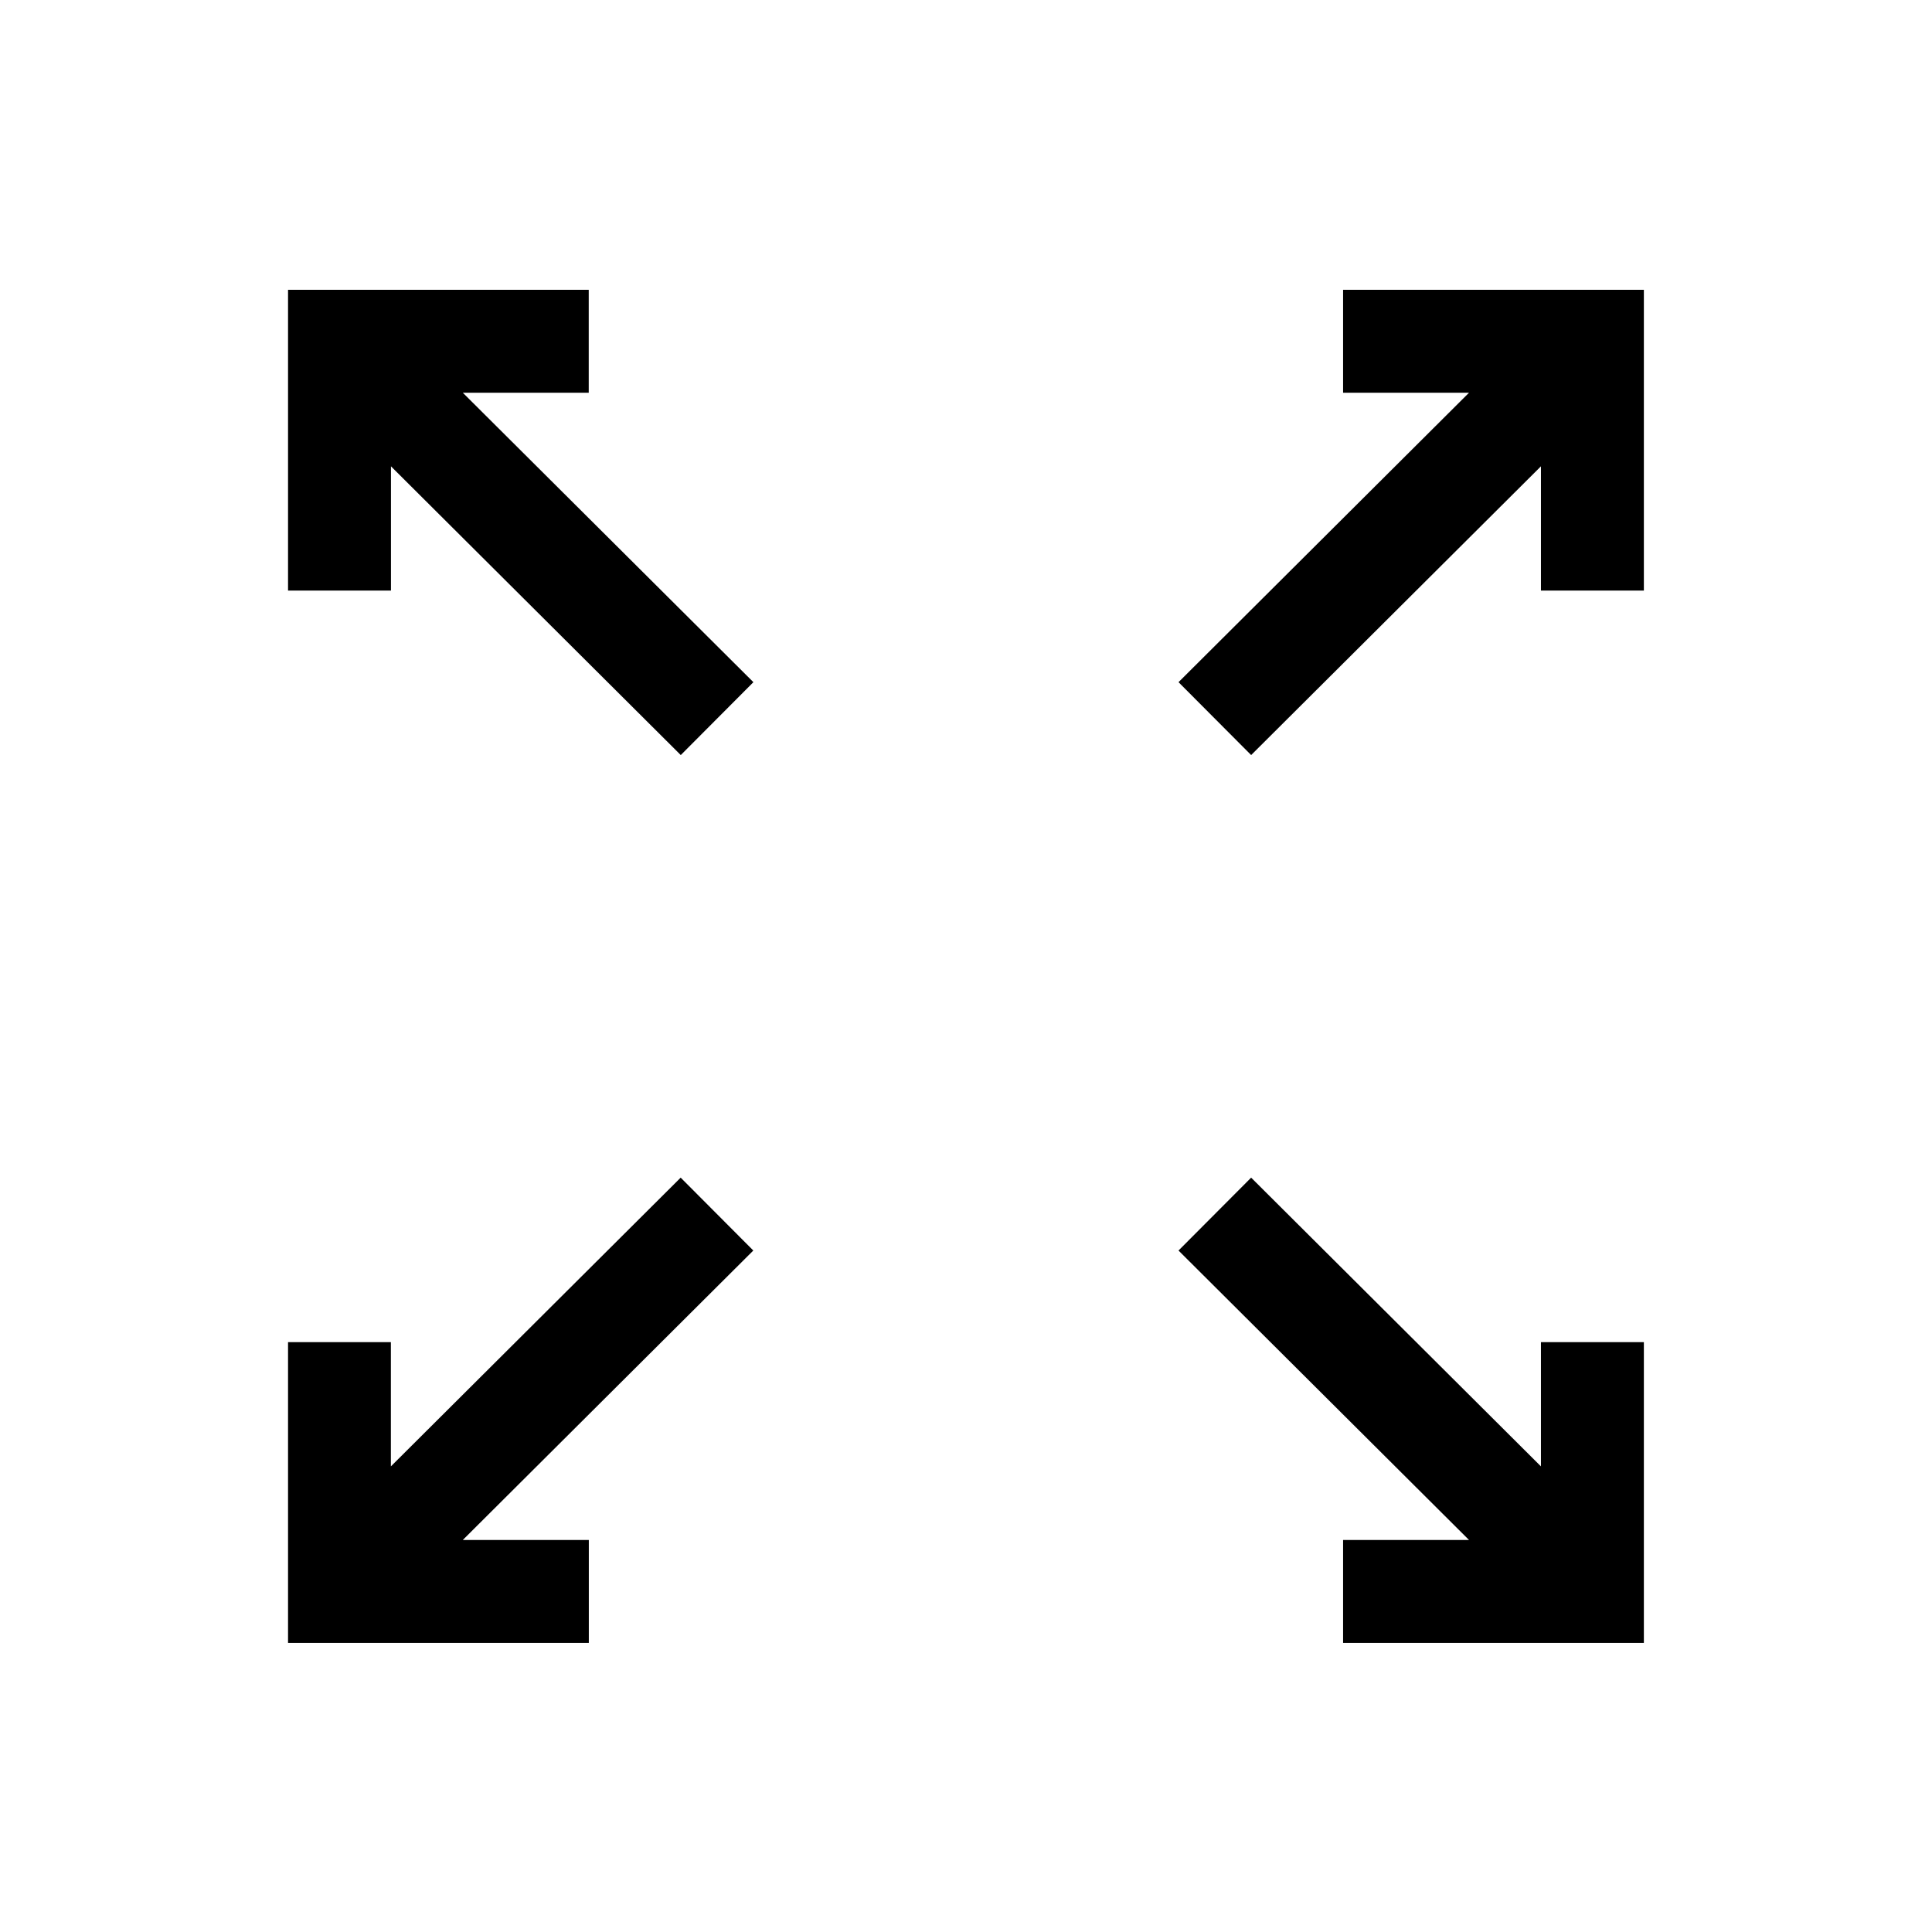 <svg xmlns="http://www.w3.org/2000/svg" width="22" height="22" viewBox="0 0 22 22"><defs><clipPath id="op01a"><path fill="#fff" d="M6.705 17.536H5.27l3.308-3.296-.827-.83-3.3 3.288v-1.415H3.28v3.425h3.425z"/></clipPath><clipPath id="op01b"><path fill="#fff" d="M15.294 17.536v1.172h3.425v-3.425h-1.172v1.415l-3.3-3.288-.827.83 3.308 3.296z"/></clipPath><clipPath id="op01c"><path fill="#fff" d="M4.452 5.31l3.3 3.288.827-.83L5.27 4.472h1.434V3.3H3.28v3.425h1.172z"/></clipPath><clipPath id="op01d"><path fill="#fff" d="M14.247 8.598l3.3-3.288v1.415h1.172V3.3h-3.425v1.172h1.434L13.42 7.768z"/></clipPath><clipPath id="op01e"/></defs><g><g><g><path fill="none" stroke="#000" stroke-miterlimit="20" stroke-width="1.2" d="M6.705 17.536v0H5.27v0l3.308-3.296v0l-.827-.83v0l-3.3 3.288v0-1.415 0H3.28v3.425h3.425v0z" clip-path="url(&quot;#op01a&quot;)"/></g><g><path fill="none" stroke="#000" stroke-miterlimit="20" stroke-width="1.2" d="M15.294 17.536v1.172h3.425v0-3.425 0h-1.172v1.415l-3.3-3.288v0l-.827.83v0l3.308 3.296v0z" clip-path="url(&quot;#op01b&quot;)"/></g><g><path fill="none" stroke="#000" stroke-miterlimit="20" stroke-width="1.2" d="M4.452 5.31v0l3.3 3.288v0l.827-.83v0L5.27 4.472v0h1.434v0V3.3v0H3.28v3.425h1.172v0z" clip-path="url(&quot;#op01c&quot;)"/></g><g><path fill="none" stroke="#000" stroke-miterlimit="20" stroke-width="1.2" d="M14.247 8.598v0l3.3-3.288v1.415h1.172v0V3.3v0h-3.425v1.172h1.434v0L13.42 7.768v0z" clip-path="url(&quot;#op01d&quot;)"/></g><g><path fill="none" stroke="#000" stroke-miterlimit="20" d="M1 1v20h20v0V1v0z" clip-path="url(&quot;#op01e&quot;)"/></g></g></g></svg>